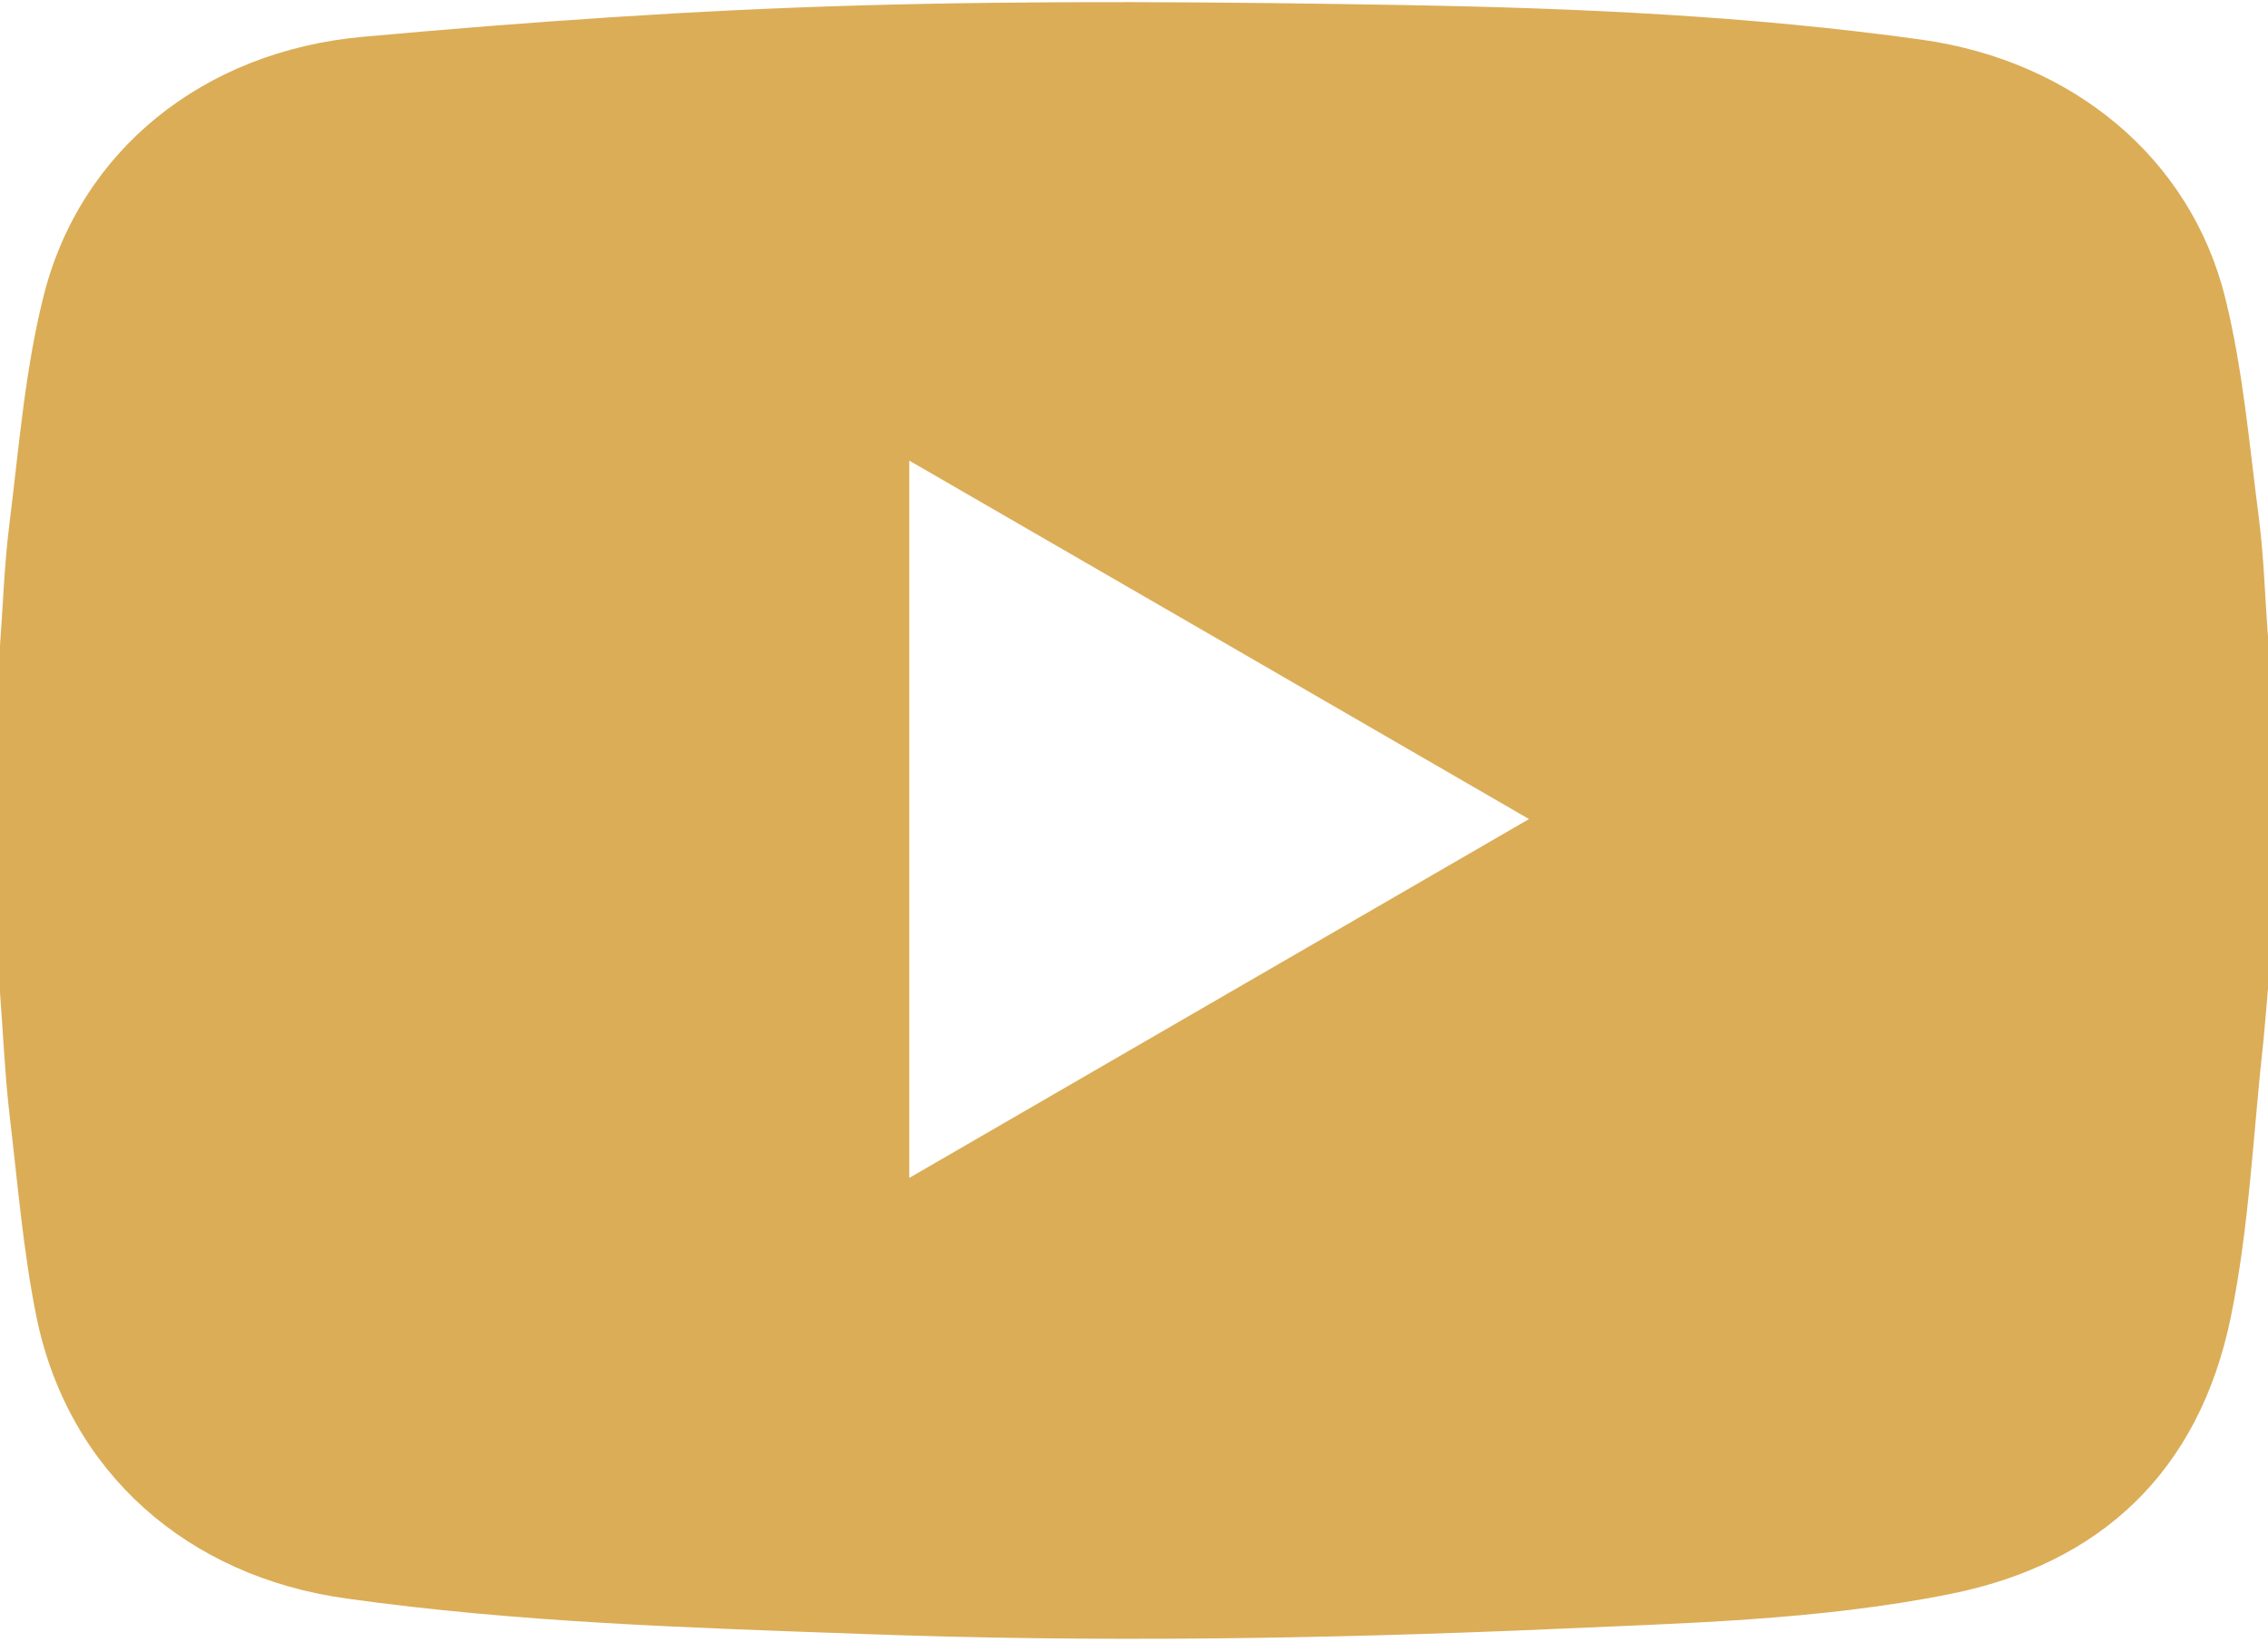 <?xml version="1.0" encoding="UTF-8" standalone="no"?><svg xmlns="http://www.w3.org/2000/svg" xmlns:xlink="http://www.w3.org/1999/xlink" fill="#000000" height="123.1" preserveAspectRatio="xMidYMid meet" version="1" viewBox="15.0 38.5 170.0 123.1" width="170" zoomAndPan="magnify"><g id="change1_1"><path d="M 83.156 126.793 L 83.156 73.027 C 98.672 81.988 113.984 90.855 129.609 99.895 C 114.016 108.918 98.672 117.805 83.156 126.793 Z M 184.305 77.238 C 183.594 71.77 183.125 66.227 181.805 60.867 C 179.195 50.293 170.297 43.039 159.023 41.473 C 146.18 39.684 133.258 39.109 120.305 38.879 C 106.656 38.645 92.973 38.52 79.32 38.91 C 66.945 39.266 54.582 40.137 42.25 41.254 C 30.199 42.324 20.973 49.828 18.258 60.73 C 16.875 66.242 16.422 72.02 15.711 77.734 C 15.32 80.793 15.227 83.867 14.996 86.961 L 14.996 112.848 C 15.227 115.832 15.352 118.812 15.68 121.746 C 16.301 126.949 16.719 132.23 17.758 137.34 C 20.184 148.895 29.066 156.676 40.961 158.32 C 53.789 160.121 66.742 160.512 79.664 160.977 C 96.793 161.613 113.938 161.363 131.066 160.621 C 141.117 160.168 151.211 159.969 161.105 157.996 C 172.566 155.727 179.832 148.691 182.195 137.309 C 183.605 130.477 183.887 123.41 184.664 116.453 C 184.789 115.133 184.895 113.828 185.004 112.523 L 185.004 86.293 C 184.773 83.277 184.695 80.25 184.305 77.238" fill="#dbad57"/></g></svg>